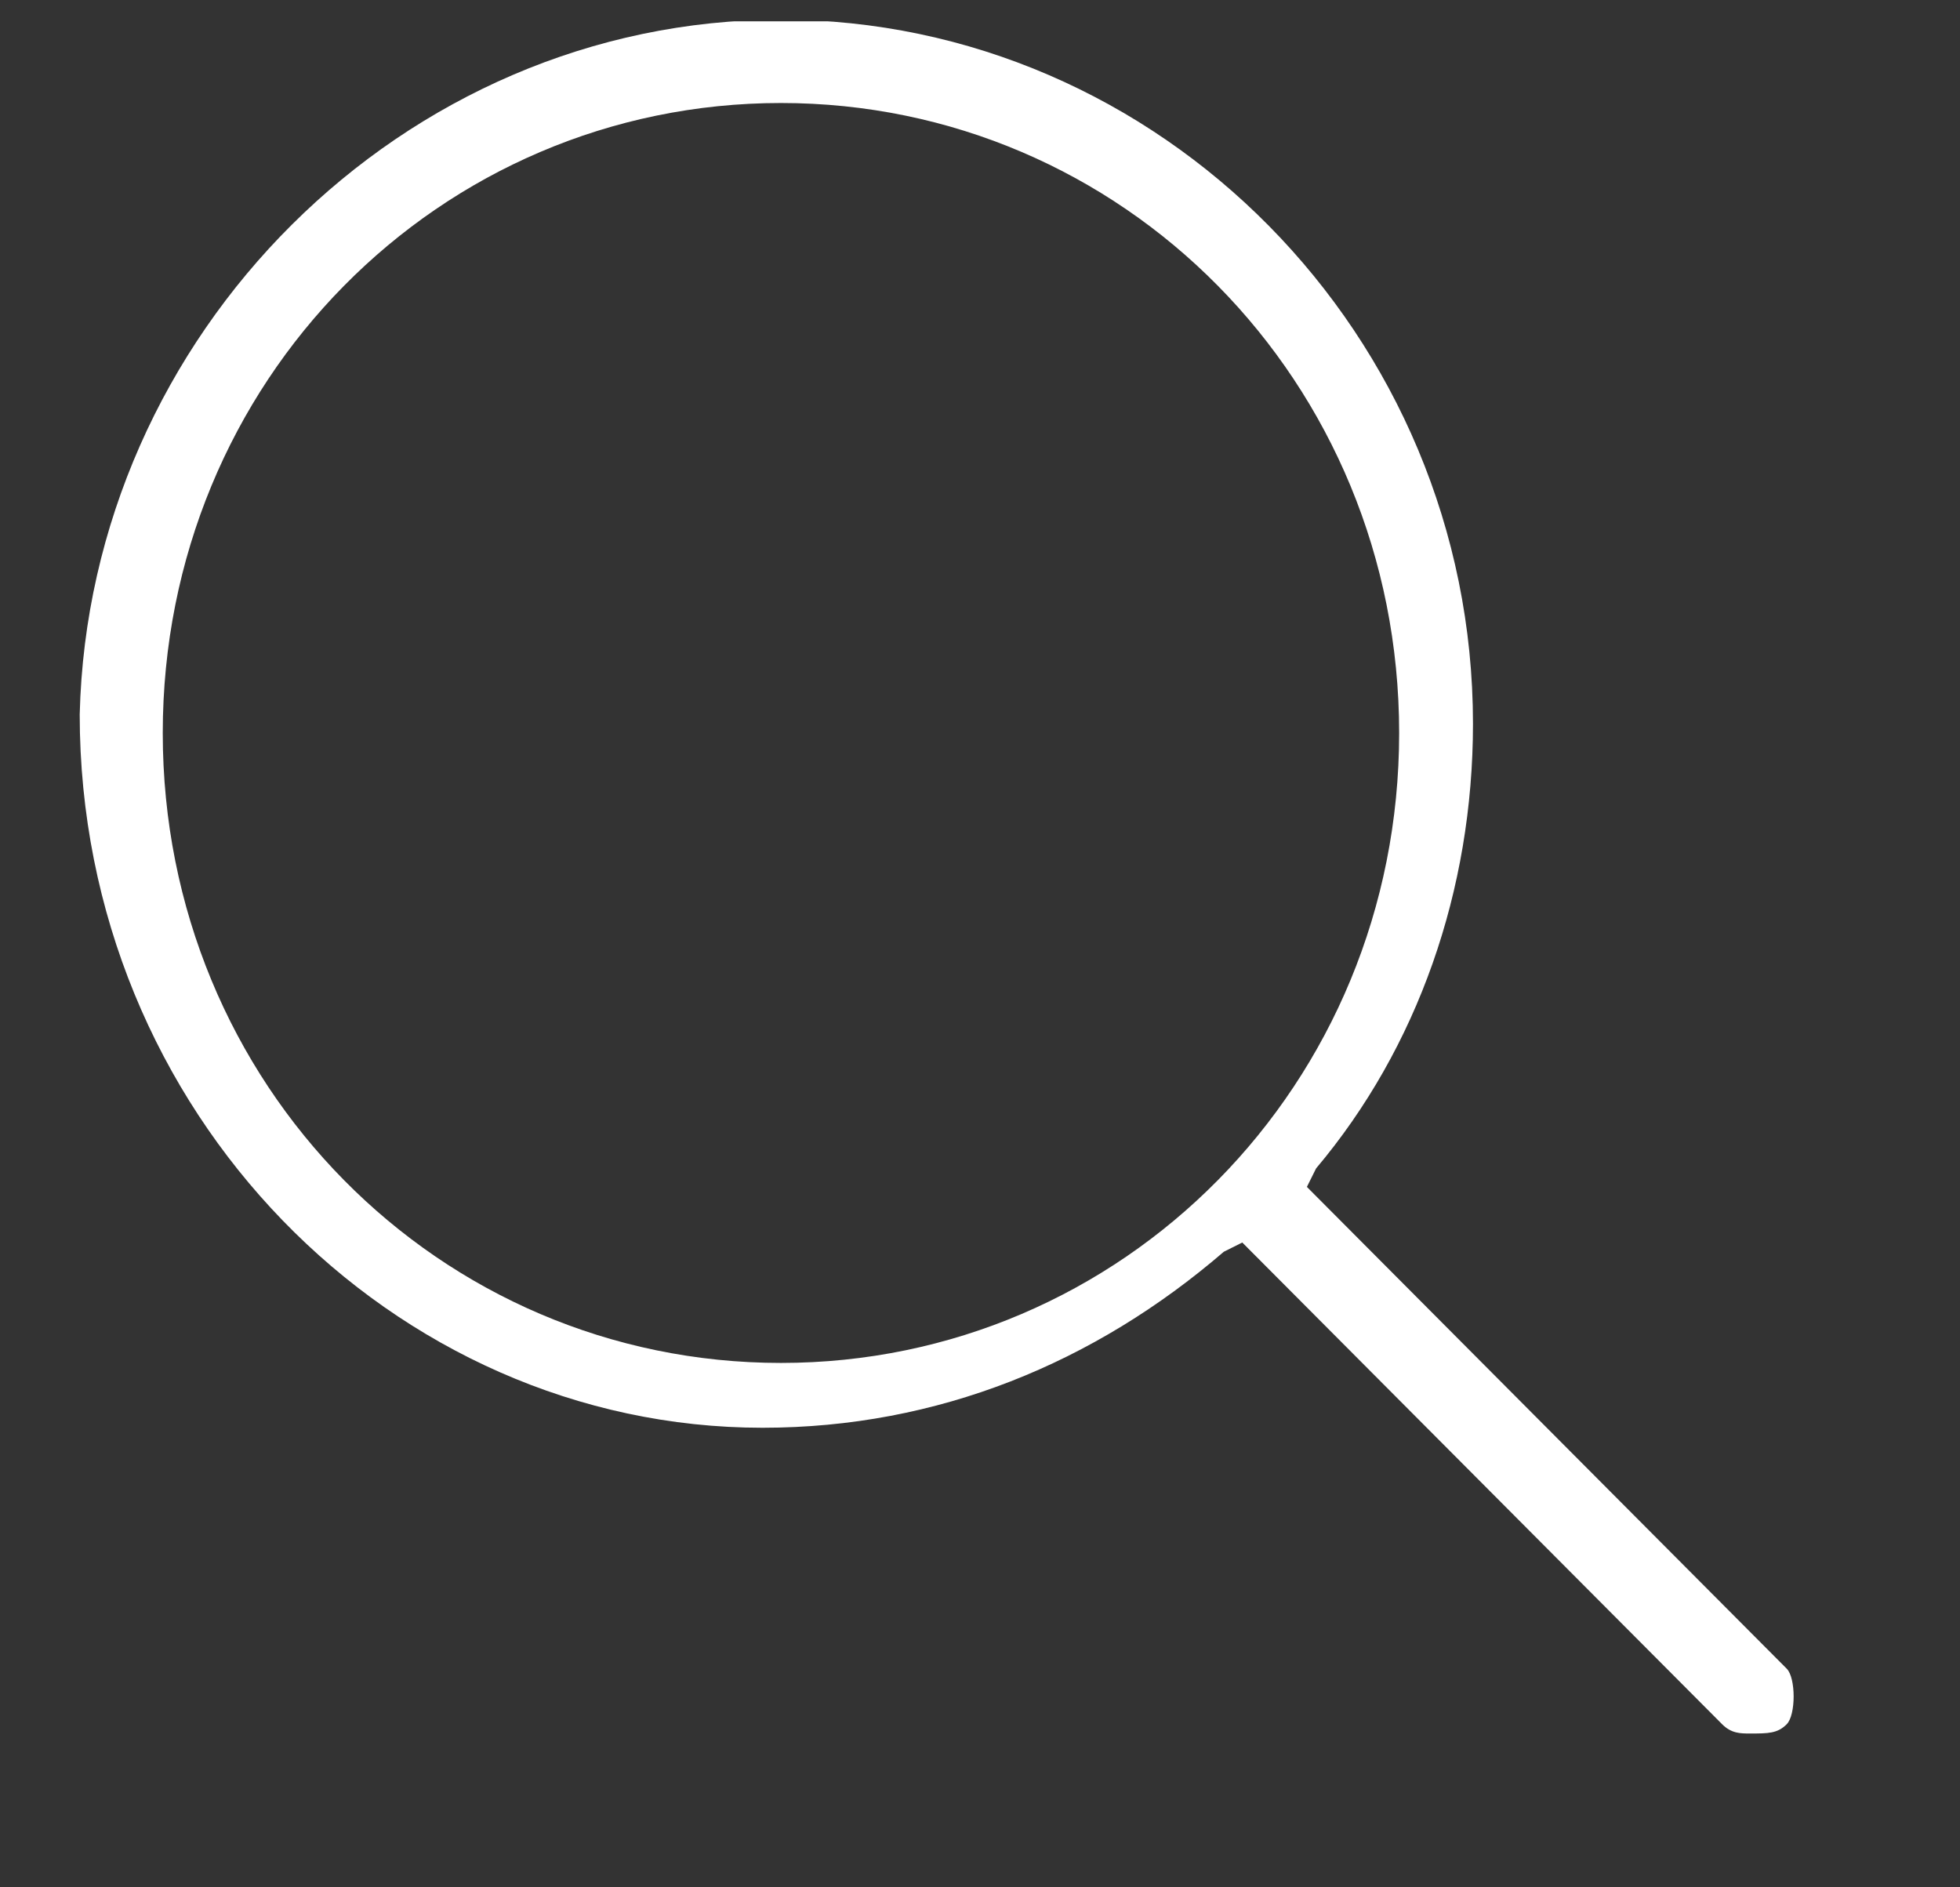 <svg width="27" height="26" viewBox="0 0 27 26" fill="none" xmlns="http://www.w3.org/2000/svg">
<rect x="0" y="0" width="27" height="26" fill="#333333" stroke="none"/>
<g clip-path="url(#clip0_4_9141)">
<path d="M24.104 23.881C23.977 23.881 23.85 23.881 23.723 23.753L17.113 17.117L16.859 17.244C15.08 18.776 12.919 19.669 10.504 19.669C5.419 19.669 1.098 15.33 1.098 9.842C1.225 4.61 5.546 0.271 10.758 0.271C15.969 0.271 20.291 4.61 20.291 9.97C20.291 12.267 19.528 14.437 18.13 16.096L18.003 16.351L24.613 22.988C24.74 23.115 24.74 23.626 24.613 23.753C24.486 23.881 24.359 23.881 24.104 23.881ZM10.758 1.419C6.055 1.419 2.242 5.248 2.242 10.098C2.242 14.947 6.055 18.776 10.758 18.776C15.461 18.776 19.274 14.947 19.274 10.098C19.274 5.248 15.461 1.419 10.758 1.419Z" fill="white"/>
</g>
<defs>
<clipPath id="clip0_4_9141">
<rect width="25.184" height="25.184" fill="white" transform="translate(26.109 0.294) rotate(90)"/>
</clipPath>
</defs>
</svg>
